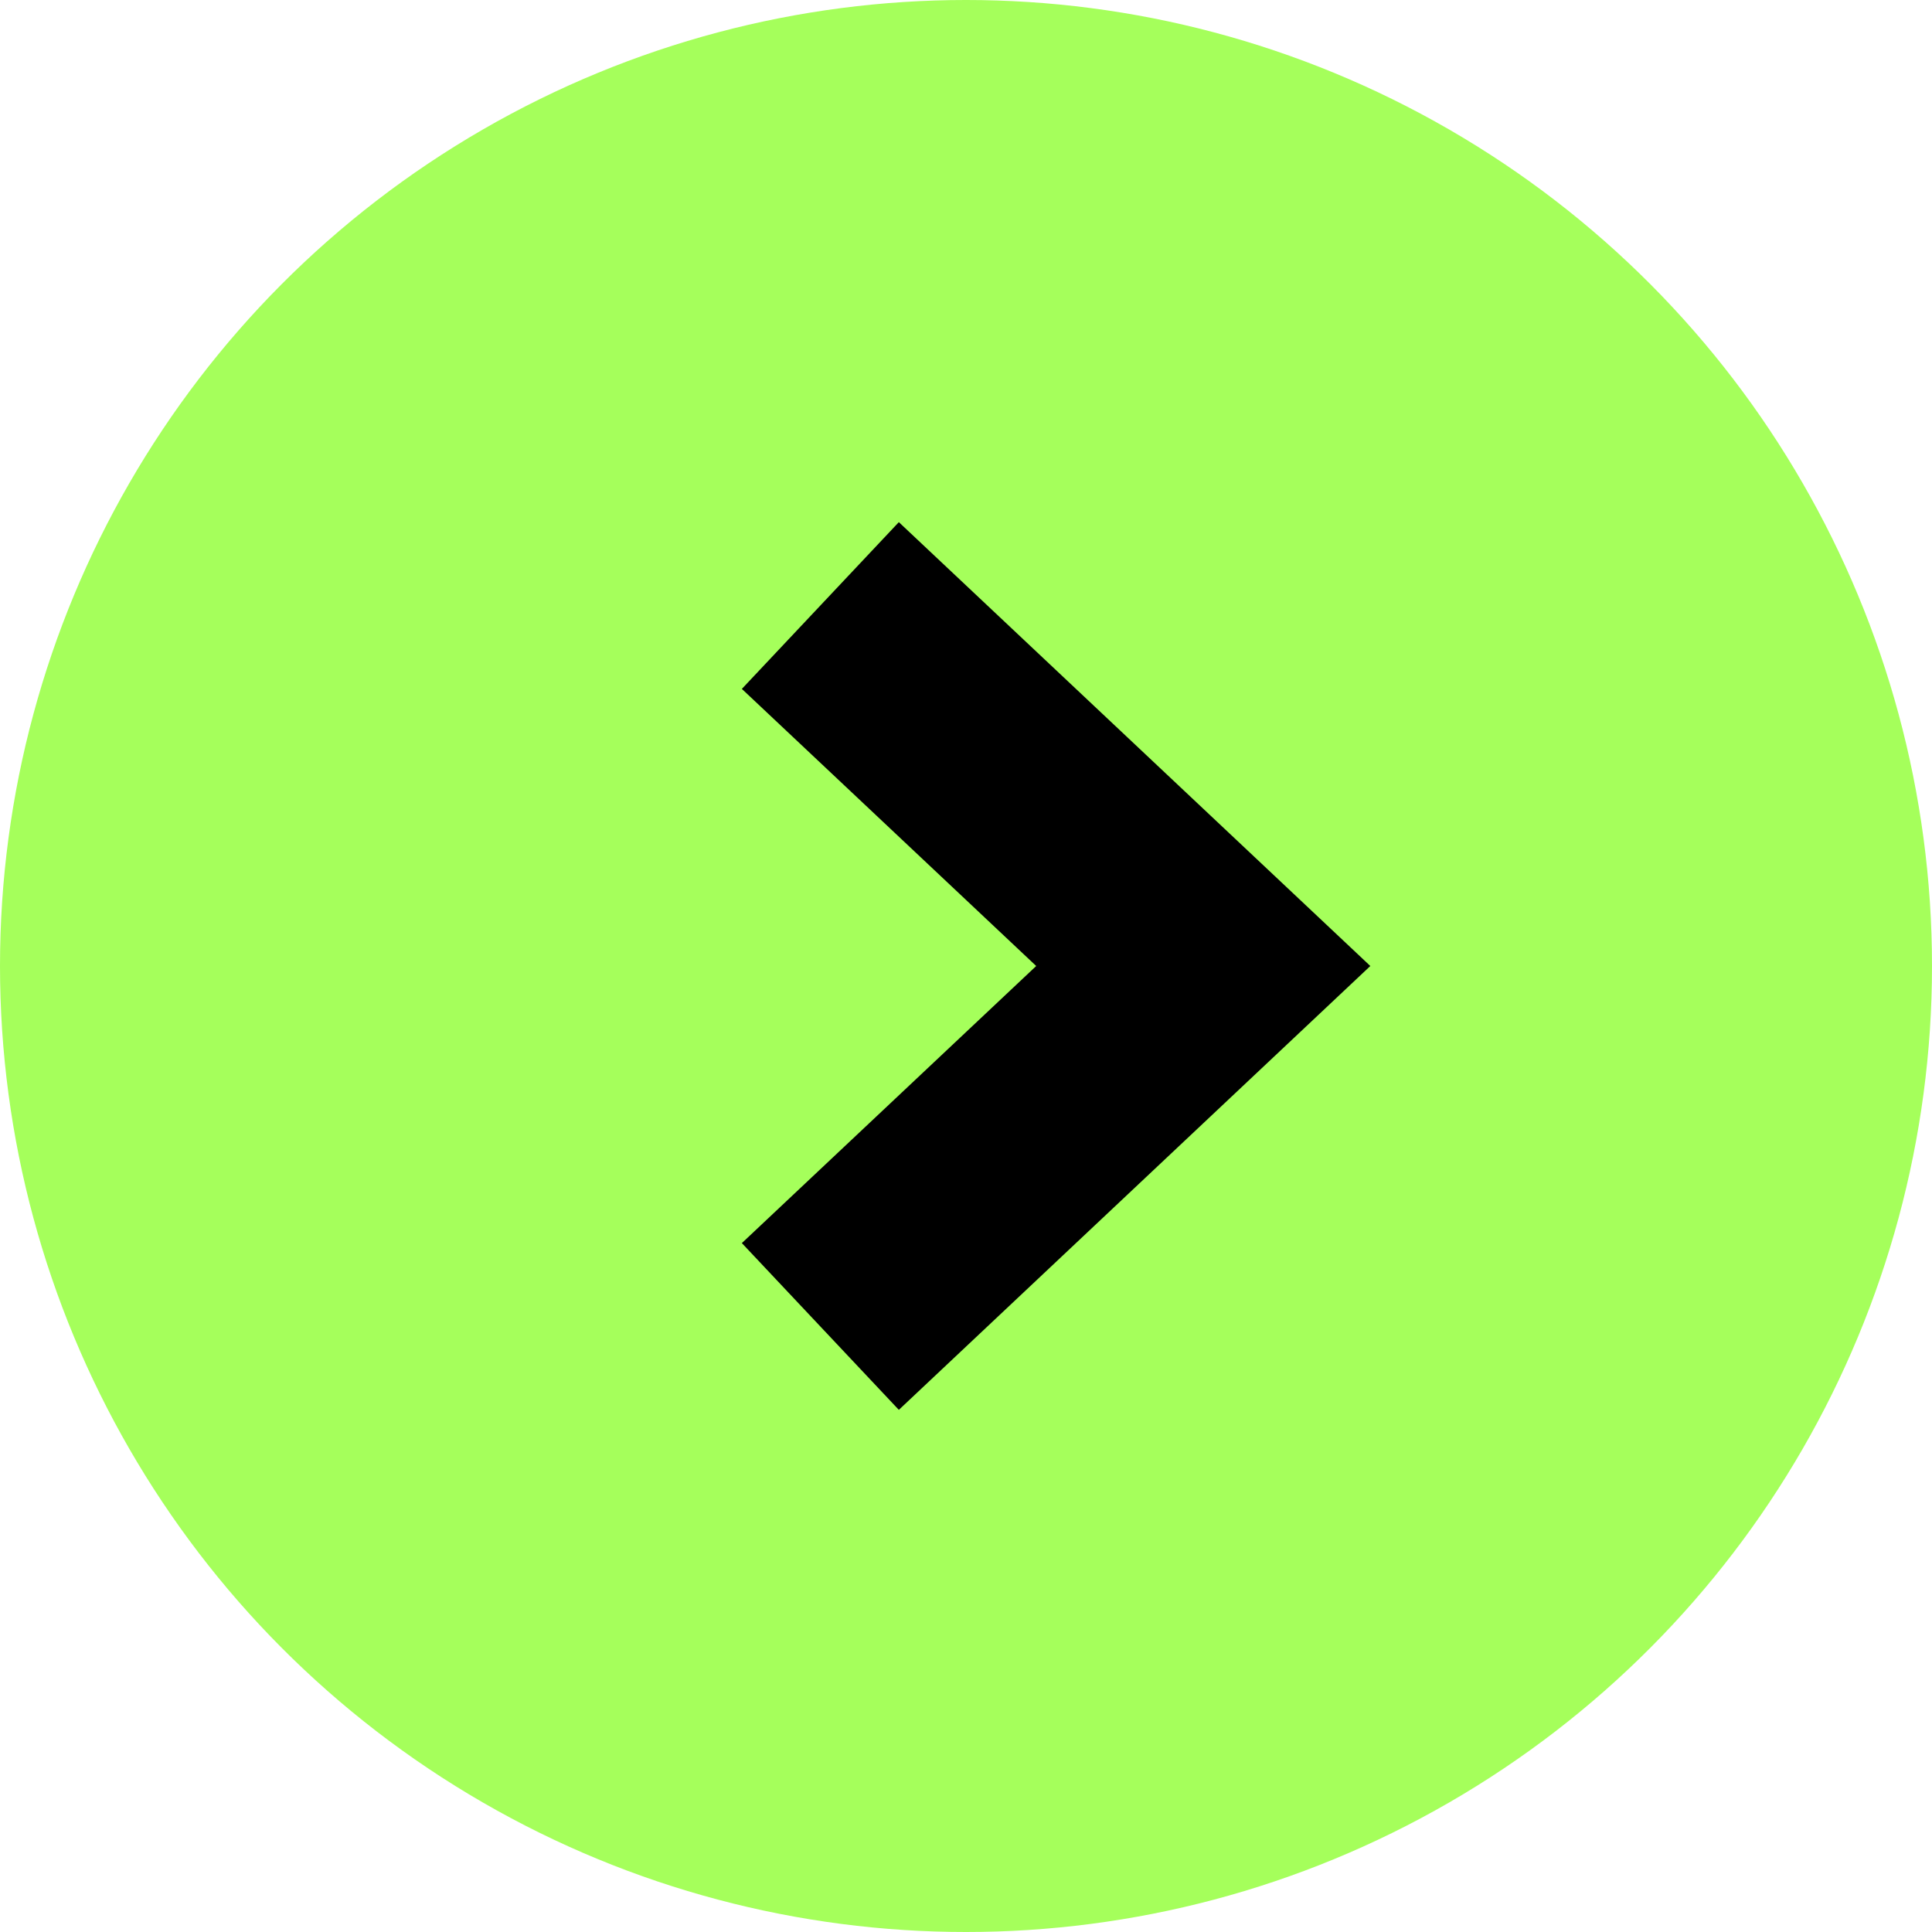 <svg xmlns="http://www.w3.org/2000/svg" id="Capa_2" viewBox="0 0 42.18 42.18"><defs><style>      .cls-1 {        fill: none;        stroke: #000;        stroke-width: 5px;      }      .cls-2 {        fill: #a5ff5b;      }    </style></defs><g id="Capa_2-2" data-name="Capa_2"><g id="Capa_2-2"><g id="Capa_1-2"><g><circle class="cls-2" cx="21.09" cy="21.09" r="21.09"></circle><path class="cls-1" d="M17.91,28.96l8.36-7.87-8.36-7.87"></path></g></g></g></g></svg>